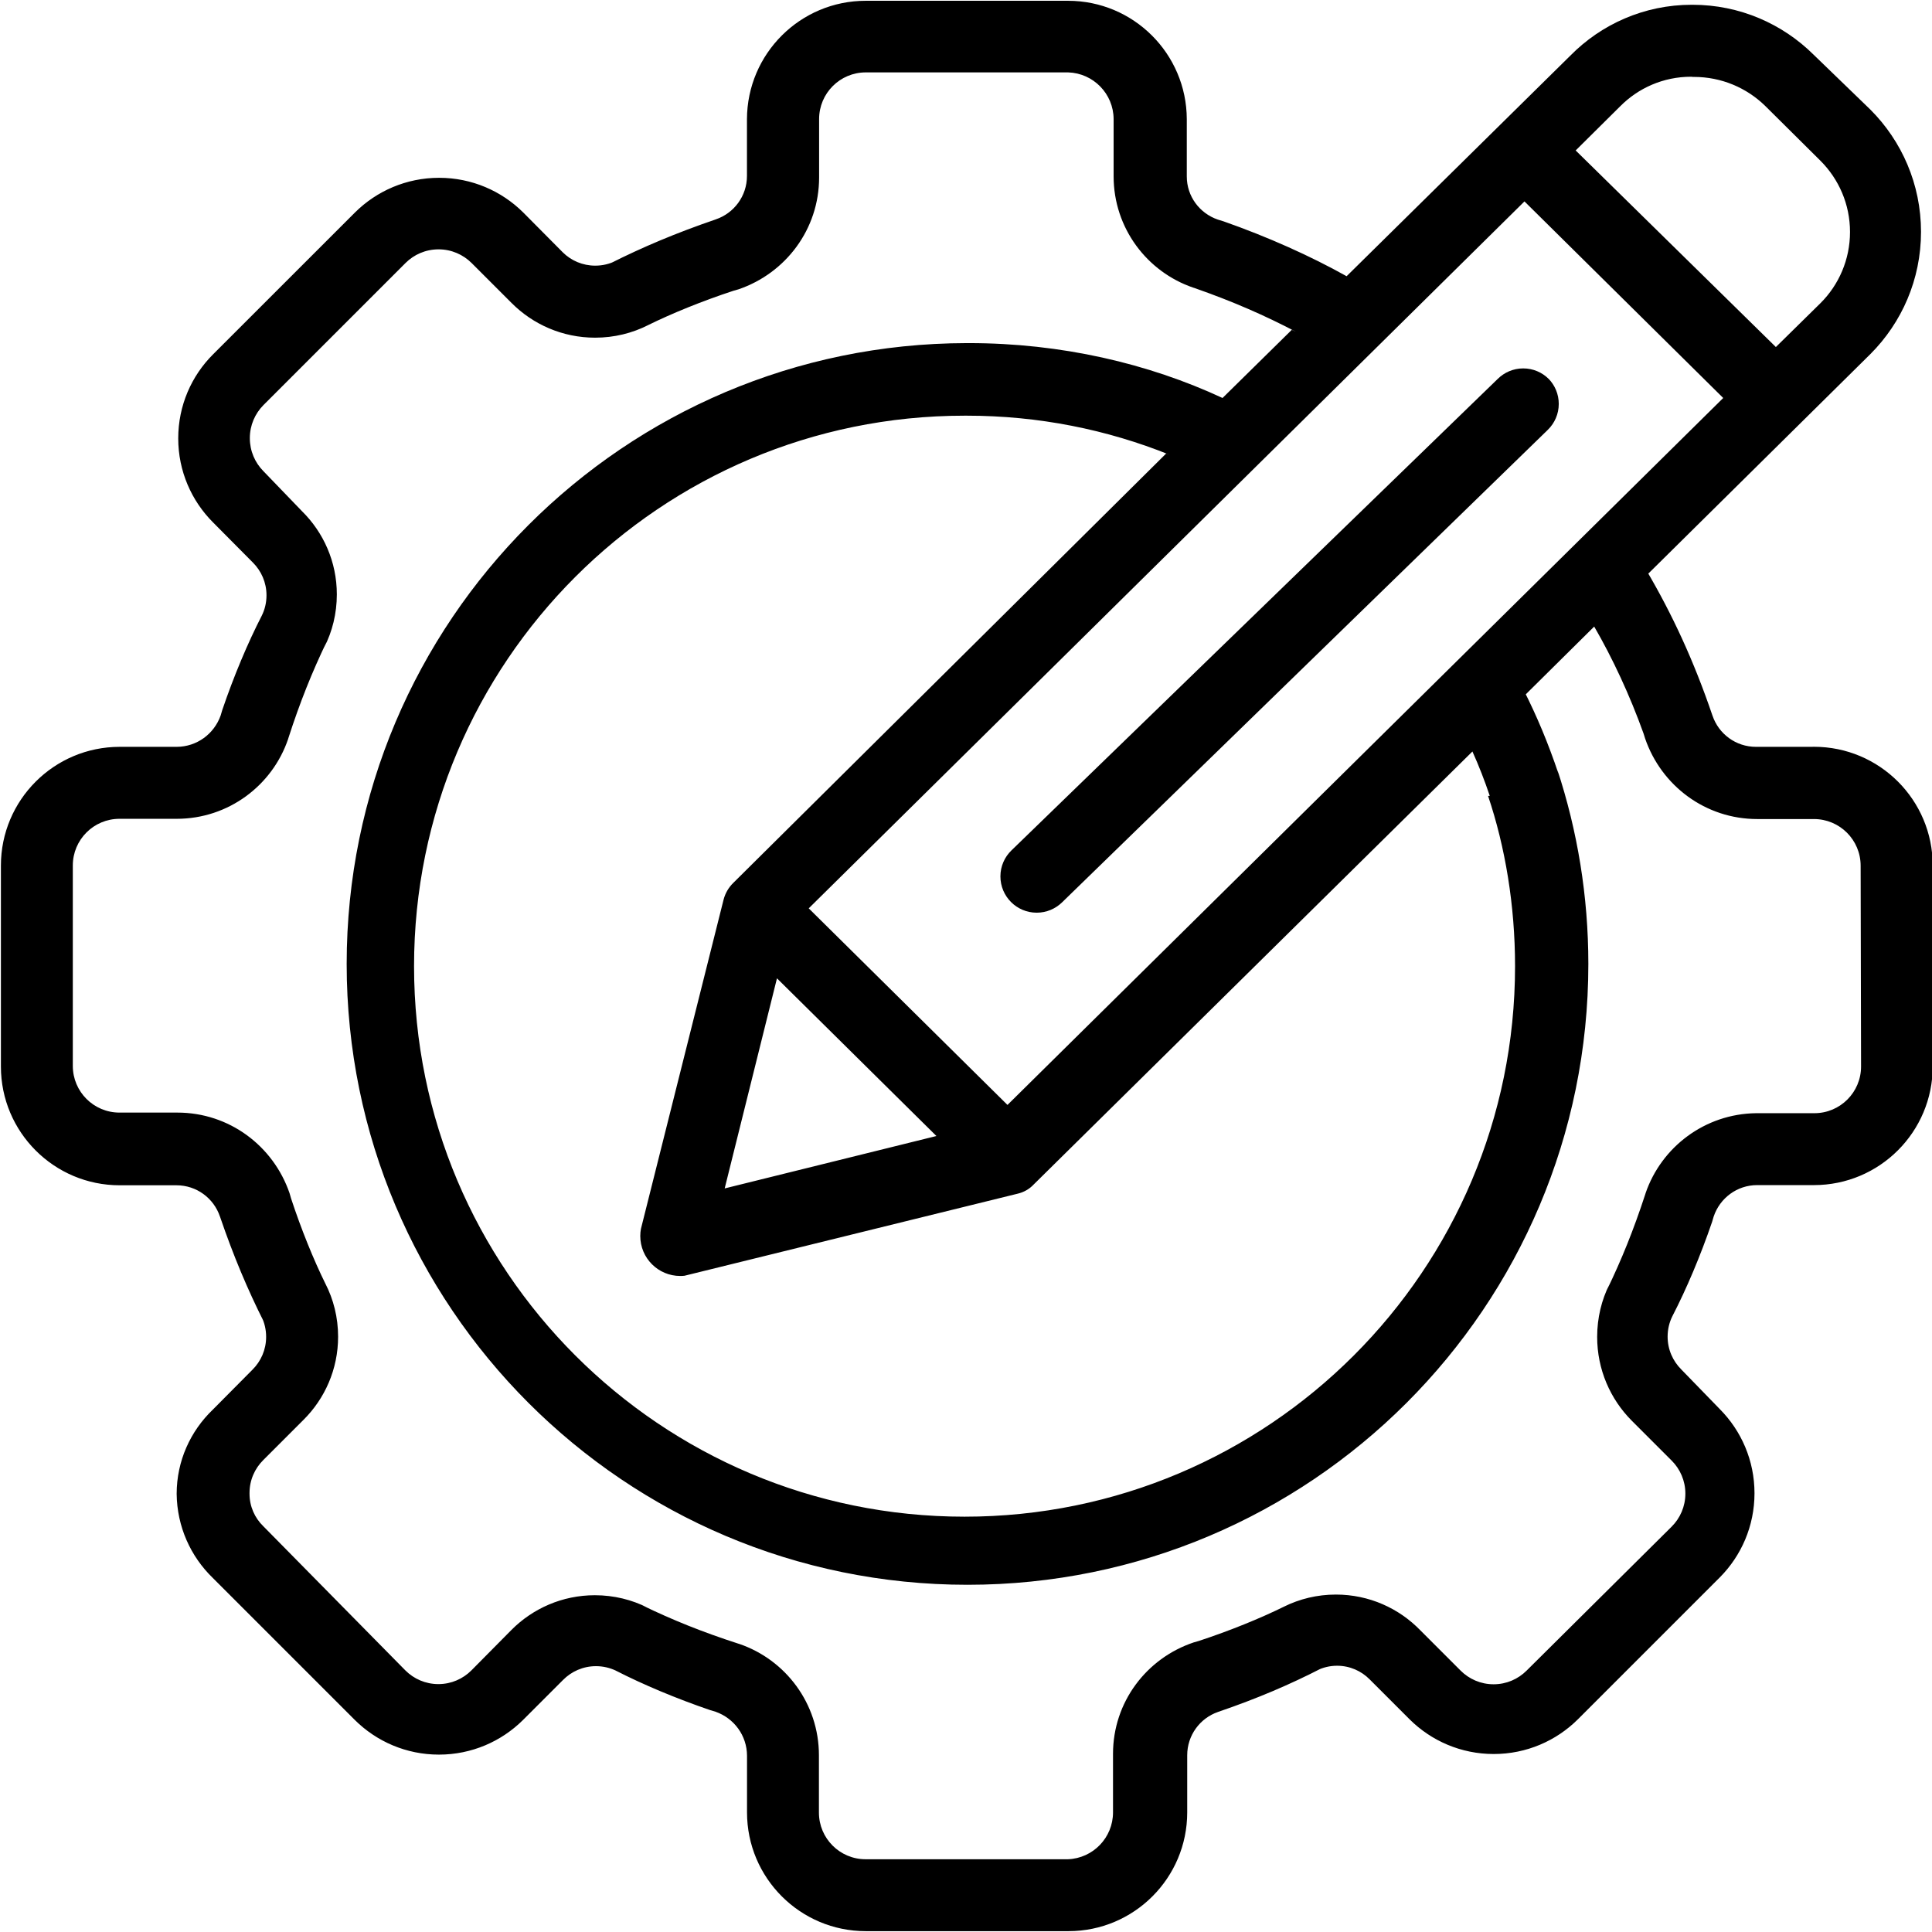 <!-- Generated by IcoMoon.io -->
<svg version="1.1" xmlns="http://www.w3.org/2000/svg" width="32" height="32" viewBox="0 0 32 32">
<title>gear-pen</title>
<path d="M25.651 6.276c-0.108-0.108-0.257-0.174-0.422-0.174s-0.314 0.067-0.422 0.174l0-0-8.054 7.809c-0.113 0.109-0.183 0.262-0.183 0.431 0 0.332 0.269 0.601 0.601 0.601 0.163 0 0.31-0.065 0.418-0.169l-0 0 8.049-7.83c0.111-0.109 0.18-0.26 0.18-0.428 0-0.162-0.064-0.308-0.168-0.416l0 0z"></path>
<path d="M30.025 12.37h-0.938c-0.001 0-0.002 0-0.003 0-0.334 0-0.617-0.215-0.719-0.515l-0.002-0.005c-0.307-0.903-0.666-1.678-1.096-2.408l0.033 0.060 3.681-3.639c0.517-0.518 0.837-1.233 0.837-2.023s-0.32-1.505-0.837-2.023l0 0-0.944-0.913c-0.515-0.51-1.223-0.825-2.005-0.825-0.003 0-0.006 0-0.009 0h0c-0.001 0-0.002 0-0.003 0-0.787 0-1.499 0.323-2.011 0.843l-0 0-3.705 3.653c-0.599-0.335-1.304-0.651-2.036-0.908l-0.097-0.030c-0.301-0.103-0.514-0.384-0.514-0.714 0-0.003 0-0.006 0-0.009v0-0.941c-0.004-1.083-0.883-1.96-1.967-1.96 0 0 0 0 0 0h-3.351c0 0 0 0 0 0-1.084 0-1.963 0.877-1.967 1.96v0.938c0 0.001 0 0.002 0 0.003 0 0.334-0.215 0.617-0.515 0.719l-0.005 0.002c-0.66 0.226-1.207 0.458-1.735 0.723l0.079-0.036c-0.098 0.049-0.214 0.078-0.337 0.078-0.209 0-0.398-0.083-0.536-0.219l0 0-0.658-0.663c-0.357-0.354-0.849-0.573-1.392-0.573s-1.035 0.219-1.392 0.573l0-0-2.352 2.351c-0.357 0.356-0.577 0.848-0.577 1.392s0.221 1.036 0.577 1.392l0 0 0.658 0.663c0.14 0.139 0.227 0.331 0.227 0.544 0 0.122-0.028 0.237-0.079 0.339l0.002-0.004c-0.234 0.455-0.464 1.002-0.656 1.567l-0.026 0.088c-0.108 0.305-0.393 0.519-0.729 0.52h-0.944c-1.086 0-1.967 0.881-1.967 1.967v0 3.328c0 1.086 0.881 1.967 1.967 1.967v0h0.938c0.001 0 0.002 0 0.003 0 0.334 0 0.617 0.215 0.719 0.515l0.002 0.005c0.226 0.66 0.458 1.207 0.723 1.735l-0.036-0.079c0.049 0.098 0.077 0.213 0.077 0.335 0 0.213-0.087 0.405-0.227 0.544l-0 0-0.658 0.663c-0.367 0.352-0.596 0.845-0.597 1.392v0c0.006 0.547 0.233 1.039 0.597 1.392l2.355 2.355c0.357 0.354 0.849 0.573 1.392 0.573s1.035-0.219 1.392-0.573l-0 0 0.663-0.663c0.139-0.141 0.332-0.229 0.546-0.229 0.119 0 0.231 0.027 0.332 0.075l-0.005-0.002c0.453 0.232 1 0.462 1.565 0.655l0.090 0.027c0.305 0.108 0.519 0.393 0.52 0.729v0.938c0 1.086 0.881 1.967 1.967 1.967v0h3.352c0.001 0 0.003 0 0.005 0 1.086 0 1.967-0.881 1.967-1.967 0 0 0 0 0 0v0-0.936c-0-0.003-0-0.007-0-0.011 0-0.331 0.212-0.613 0.508-0.716l0.005-0.002c0.647-0.221 1.188-0.453 1.708-0.72l-0.071 0.033c0.097-0.048 0.211-0.077 0.332-0.077 0.212 0 0.403 0.087 0.54 0.226l0.663 0.663c0.357 0.354 0.849 0.573 1.392 0.573s1.035-0.219 1.392-0.573l-0 0 2.354-2.354c0.354-0.357 0.573-0.849 0.573-1.392s-0.219-1.035-0.573-1.392l0 0-0.639-0.658c-0.14-0.139-0.227-0.331-0.227-0.544 0-0.122 0.028-0.237 0.079-0.339l-0.002 0.004c0.235-0.455 0.467-1.002 0.66-1.567l0.026-0.088c0.103-0.305 0.387-0.52 0.72-0.52 0.001 0 0.002 0 0.003 0h0.938c1.086 0 1.967-0.881 1.967-1.967v-3.326c0-0 0-0 0-0 0-1.086-0.881-1.967-1.967-1.967-0.008 0-0.016 0-0.024 0h0.001zM24.647 13.183c0.284 0.842 0.447 1.812 0.447 2.82 0 5.036-4.082 9.118-9.118 9.118s-9.118-4.082-9.118-9.118c0-5.036 4.082-9.118 9.118-9.118 0.010 0 0.021 0 0.031 0h-0.002c0.002 0 0.005 0 0.008 0 1.189 0 2.324 0.23 3.363 0.649l-0.061-0.022-7.169 7.111c-0.077 0.075-0.133 0.17-0.161 0.277l-0.001 0.004-1.368 5.449c-0.007 0.036-0.011 0.077-0.011 0.119 0 0.366 0.296 0.662 0.662 0.662 0.025 0 0.050-0.001 0.075-0.004l-0.003 0 5.509-1.357c0.109-0.024 0.203-0.079 0.274-0.155l0-0 7.266-7.171q0.162 0.36 0.287 0.735zM12.869 16.204l2.641 2.612-3.507 0.868zM16.687 18.301l-3.292-3.256 11.855-11.709 3.292 3.256zM28.041 1.274c0.005-0 0.011-0 0.016-0 0.458 0 0.874 0.182 1.178 0.478l-0-0 0.92 0.913c0.301 0.302 0.487 0.718 0.487 1.177s-0.186 0.876-0.487 1.177l0-0-0.741 0.729-3.316-3.256 0.735-0.729c0.3-0.304 0.716-0.492 1.177-0.492h0zM30.825 17.665c0 0.427-0.346 0.773-0.773 0.773v0h-0.966c-0.85 0.011-1.569 0.562-1.83 1.325l-0.004 0.014c-0.196 0.6-0.398 1.096-0.63 1.575l0.033-0.075c-0.127 0.253-0.201 0.551-0.201 0.866 0 0.541 0.218 1.031 0.571 1.386l0.663 0.663c0.14 0.14 0.227 0.333 0.227 0.547s-0.087 0.407-0.227 0.547v0l-2.402 2.384c-0.14 0.14-0.333 0.227-0.547 0.227s-0.407-0.087-0.547-0.227l-0.663-0.663c-0.355-0.368-0.852-0.596-1.402-0.596-0.309 0-0.602 0.072-0.862 0.201l0.011-0.005c-0.408 0.201-0.906 0.403-1.419 0.572l-0.087 0.025c-0.782 0.263-1.335 0.989-1.335 1.845 0 0.005 0 0.010 0 0.014v-0.001 0.939c0 0.005 0 0.012 0 0.018 0 0.419-0.331 0.76-0.746 0.776l-0.002 0h-3.35c-0.427 0-0.773-0.346-0.773-0.773v0-0.939c0-0.003 0-0.006 0-0.010 0-0.857-0.553-1.584-1.321-1.845l-0.014-0.004c-0.6-0.194-1.098-0.396-1.579-0.629l0.073 0.032c-0.254-0.129-0.553-0.205-0.87-0.205-0.54 0-1.029 0.22-1.382 0.575l-0 0-0.663 0.67c-0.14 0.14-0.333 0.227-0.547 0.227s-0.407-0.087-0.547-0.227v0l-2.354-2.389c-0.14-0.136-0.227-0.326-0.227-0.536 0-0.003 0-0.005 0-0.008v0c0-0.002-0-0.004-0-0.006 0-0.213 0.087-0.405 0.227-0.544l0.663-0.663c0.356-0.352 0.577-0.841 0.577-1.381 0-0.318-0.076-0.618-0.212-0.882l0.005 0.011c-0.201-0.408-0.403-0.906-0.572-1.419l-0.025-0.087c-0.269-0.783-0.999-1.335-1.858-1.335-0 0-0 0-0.001 0h-0.958c-0.427 0-0.773-0.346-0.773-0.773v0-3.32c0-0.427 0.346-0.773 0.773-0.773v0h0.938c0.003 0 0.006 0 0.010 0 0.857 0 1.584-0.553 1.845-1.321l0.004-0.014c0.194-0.603 0.397-1.103 0.629-1.586l-0.032 0.074c0.13-0.253 0.206-0.553 0.206-0.87 0-0.539-0.221-1.027-0.577-1.378l-0-0-0.639-0.663c-0.139-0.14-0.225-0.333-0.225-0.547s0.086-0.406 0.225-0.547l2.354-2.354c0.14-0.14 0.333-0.226 0.547-0.226s0.407 0.087 0.547 0.226l0.663 0.663c0.354 0.355 0.843 0.574 1.383 0.574 0.317 0 0.616-0.075 0.88-0.209l-0.011 0.005c0.408-0.201 0.906-0.403 1.419-0.572l0.087-0.025c0.782-0.267 1.335-0.996 1.335-1.853 0-0.002 0-0.004 0-0.005v0-0.962c0-0.427 0.346-0.773 0.773-0.773v0h3.352c0.417 0.013 0.751 0.354 0.753 0.773v0.938c0 0.003-0 0.006-0 0.010 0 0.857 0.553 1.584 1.321 1.845l0.014 0.004c0.638 0.223 1.172 0.457 1.684 0.726l-0.068-0.032-1.147 1.129c-1.233-0.574-2.677-0.909-4.199-0.909-0.013 0-0.026 0-0.040 0h0.002c-5.673 0.008-10.27 4.609-10.27 10.283 0 5.679 4.604 10.283 10.283 10.283s10.283-4.604 10.283-10.283c0-1.125-0.181-2.208-0.515-3.222l0.021 0.073c-0.176-0.522-0.36-0.956-0.571-1.375l0.027 0.060 1.135-1.124c0.304 0.524 0.589 1.135 0.818 1.773l0.025 0.080c0.269 0.783 0.999 1.335 1.858 1.335 0 0 0 0 0.001 0h0.938c0.427 0 0.773 0.346 0.773 0.773v0z"></path>
</svg>
